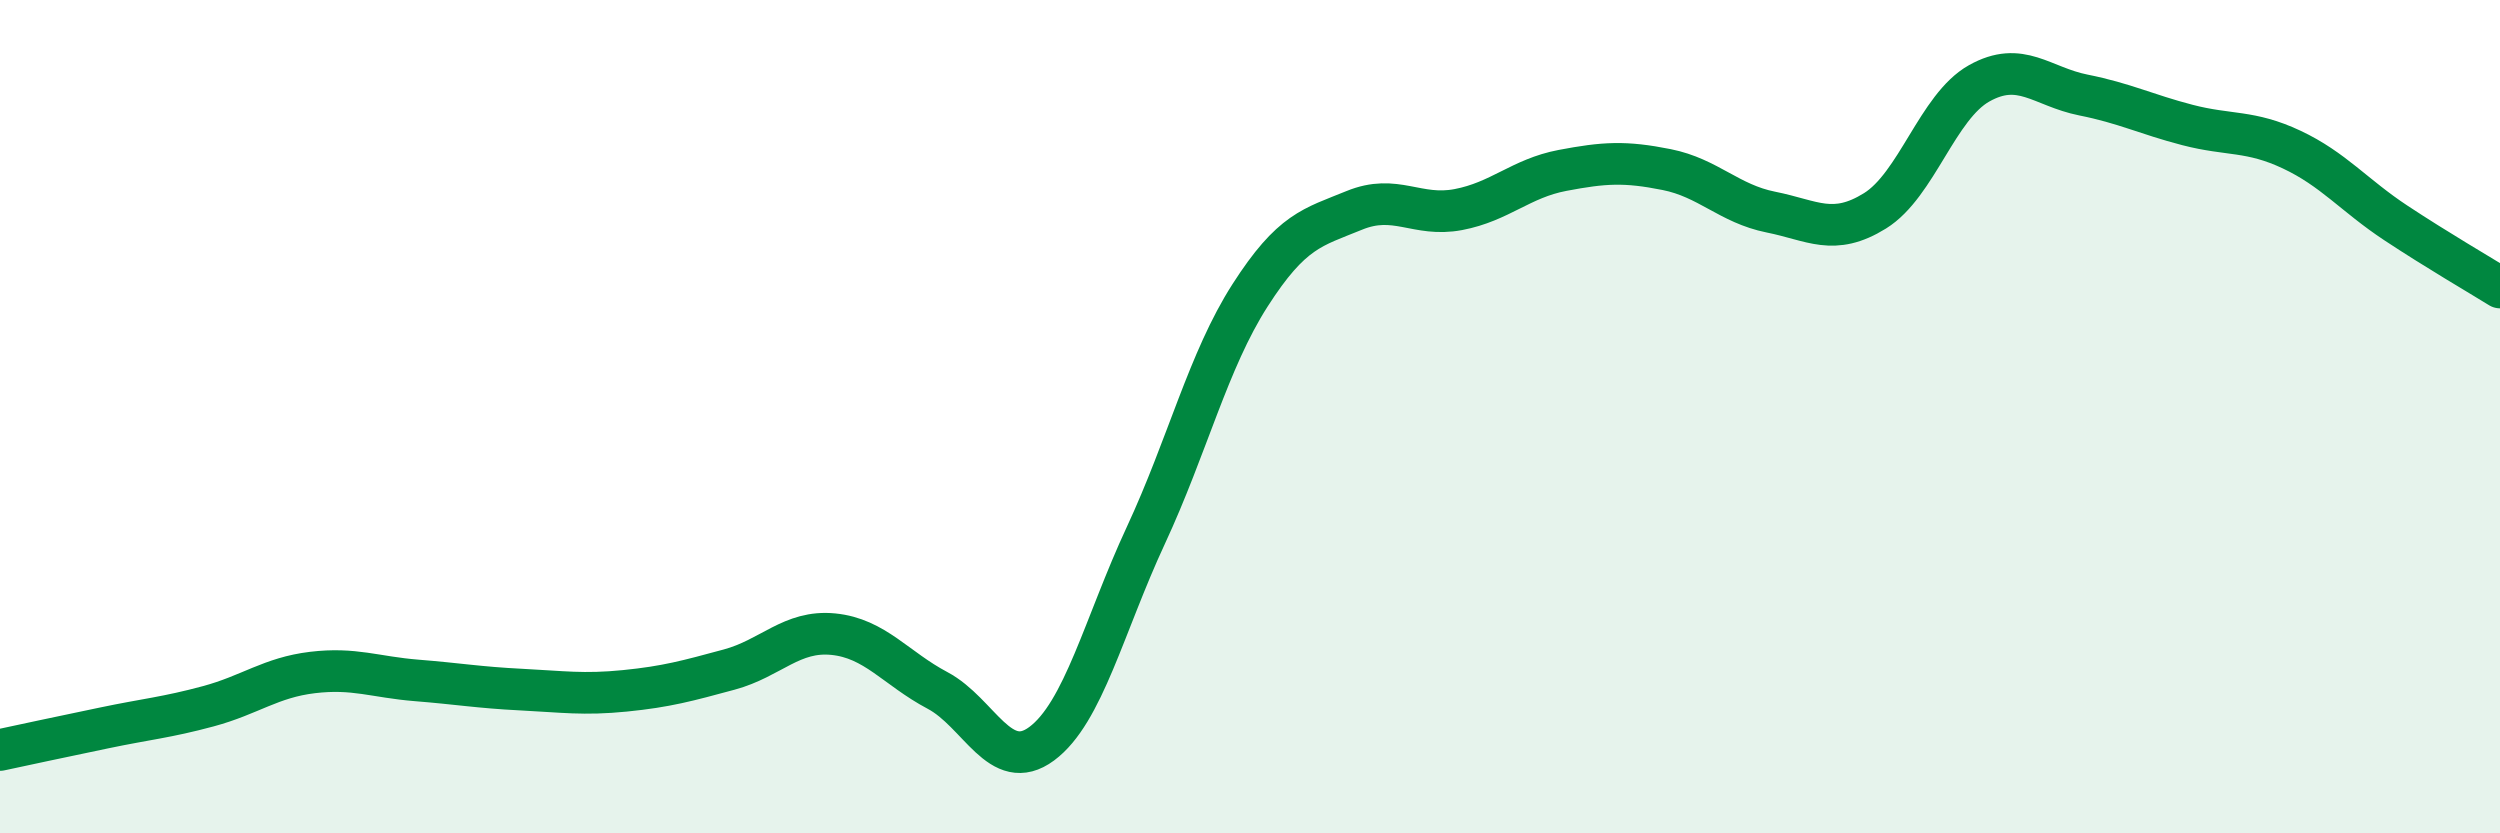 
    <svg width="60" height="20" viewBox="0 0 60 20" xmlns="http://www.w3.org/2000/svg">
      <path
        d="M 0,18 C 0.5,17.89 1.5,17.68 2.5,17.47 C 3.5,17.26 4,17.22 5,16.95 C 6,16.68 6.5,16.26 7.5,16.14 C 8.5,16.02 9,16.25 10,16.33 C 11,16.41 11.5,16.5 12.5,16.55 C 13.5,16.6 14,16.68 15,16.58 C 16,16.48 16.5,16.34 17.5,16.07 C 18.5,15.8 19,15.12 20,15.22 C 21,15.32 21.5,16.04 22.5,16.57 C 23.5,17.1 24,18.59 25,17.85 C 26,17.11 26.5,15 27.5,12.85 C 28.5,10.7 29,8.65 30,7.09 C 31,5.53 31.5,5.46 32.5,5.05 C 33.5,4.64 34,5.22 35,5.03 C 36,4.84 36.5,4.28 37.5,4.09 C 38.5,3.9 39,3.87 40,4.07 C 41,4.27 41.5,4.89 42.5,5.09 C 43.5,5.29 44,5.68 45,5.06 C 46,4.44 46.5,2.56 47.5,2 C 48.5,1.44 49,2.08 50,2.28 C 51,2.48 51.5,2.74 52.5,3 C 53.5,3.26 54,3.12 55,3.59 C 56,4.06 56.5,4.69 57.5,5.35 C 58.5,6.01 59.5,6.59 60,6.9L60 20L0 20Z"
        fill="#008740"
        opacity="0.1"
        stroke-linecap="round"
        stroke-linejoin="round"
      />
      <path
        d="M 0,18 C 0.5,17.89 1.5,17.68 2.5,17.47 C 3.5,17.26 4,17.22 5,16.95 C 6,16.68 6.5,16.26 7.5,16.14 C 8.5,16.02 9,16.25 10,16.33 C 11,16.41 11.5,16.5 12.5,16.55 C 13.5,16.6 14,16.68 15,16.58 C 16,16.48 16.5,16.34 17.5,16.07 C 18.5,15.8 19,15.12 20,15.22 C 21,15.32 21.5,16.04 22.5,16.57 C 23.5,17.1 24,18.59 25,17.85 C 26,17.11 26.5,15 27.5,12.85 C 28.5,10.7 29,8.65 30,7.09 C 31,5.53 31.5,5.46 32.5,5.05 C 33.5,4.64 34,5.22 35,5.03 C 36,4.84 36.5,4.28 37.5,4.09 C 38.5,3.9 39,3.87 40,4.07 C 41,4.27 41.5,4.89 42.5,5.09 C 43.5,5.29 44,5.68 45,5.06 C 46,4.44 46.5,2.56 47.5,2 C 48.5,1.44 49,2.08 50,2.28 C 51,2.48 51.5,2.74 52.5,3 C 53.5,3.26 54,3.12 55,3.59 C 56,4.06 56.5,4.69 57.5,5.35 C 58.5,6.01 59.5,6.59 60,6.9"
        stroke="#008740"
        stroke-width="1"
        fill="none"
        stroke-linecap="round"
        stroke-linejoin="round"
      />
    </svg>
  